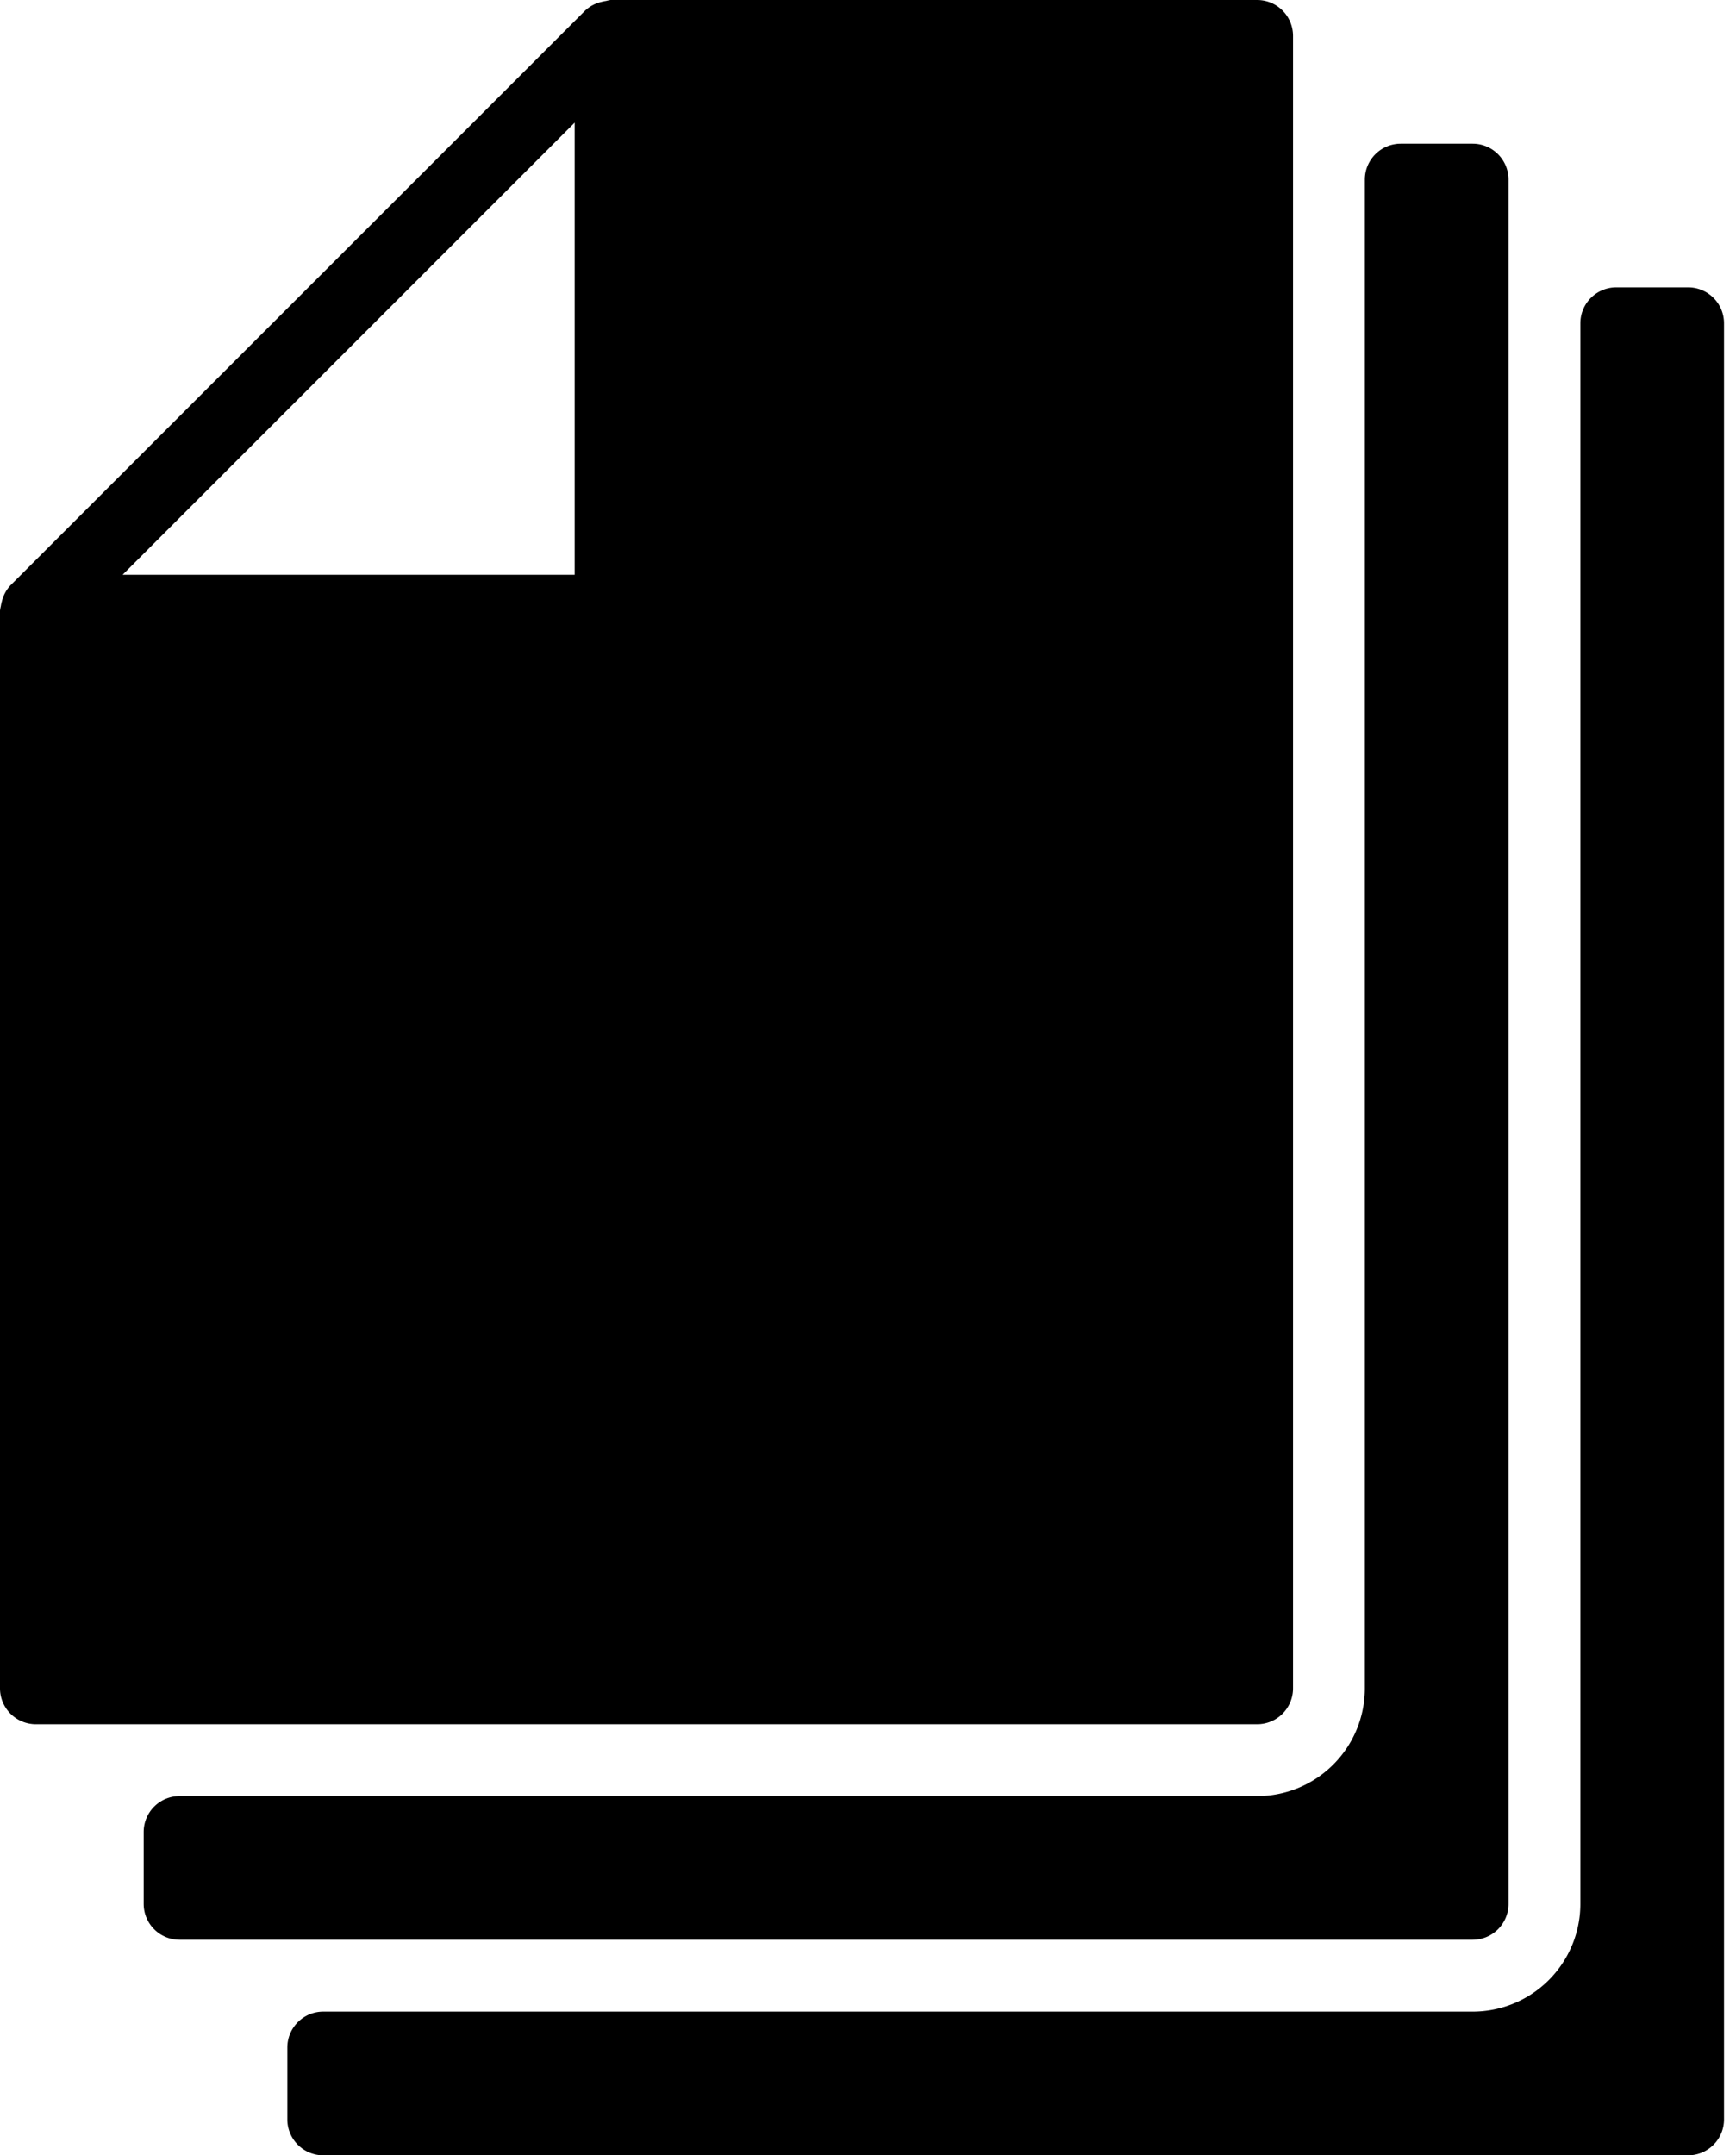 <svg id="Group_750" data-name="Group 750" xmlns="http://www.w3.org/2000/svg" xmlns:xlink="http://www.w3.org/1999/xlink" width="29" height="36" viewBox="0 0 29 36">
  <defs>
    <clipPath id="clip-path">
      <rect id="Rectangle_929" data-name="Rectangle 929" width="29" height="36" fill="none"/>
    </clipPath>
  </defs>
  <g id="Group_749" data-name="Group 749" clip-path="url(#clip-path)">
    <path id="Path_19482" data-name="Path 19482" d="M21.6,28.2V.6A.6.6,0,0,0,21,0H10.2a.564.564,0,0,0-.076.016.6.6,0,0,0-.078.016.59.59,0,0,0-.271.145l-9.6,9.6a.594.594,0,0,0-.145.272.512.512,0,0,0-.016.074A.561.561,0,0,0,0,10.2v18a.6.6,0,0,0,.6.6H21a.6.6,0,0,0,.6-.6M9.6,2.048V9.6H2.048Z"/>
    <path id="Path_19483" data-name="Path 19483" d="M24.8,31.4V2.6a.6.6,0,0,0-.6-.6H23a.6.6,0,0,0-.6.6V27.8a1.8,1.8,0,0,1-1.8,1.8H2.6a.6.6,0,0,0-.6.6v1.2a.6.6,0,0,0,.6.6H24.2a.6.6,0,0,0,.6-.6" transform="translate(0.4 0.4)"/>
    <path id="Path_19484" data-name="Path 19484" d="M27.4,4H26.2a.6.6,0,0,0-.6.6V31a1.8,1.8,0,0,1-1.8,1.8H4.6a.6.6,0,0,0-.6.6v1.2a.6.6,0,0,0,.6.6H27.4a.6.6,0,0,0,.6-.6V4.6a.6.6,0,0,0-.6-.6" transform="translate(0.8 0.8)"/>
  </g>
</svg>
